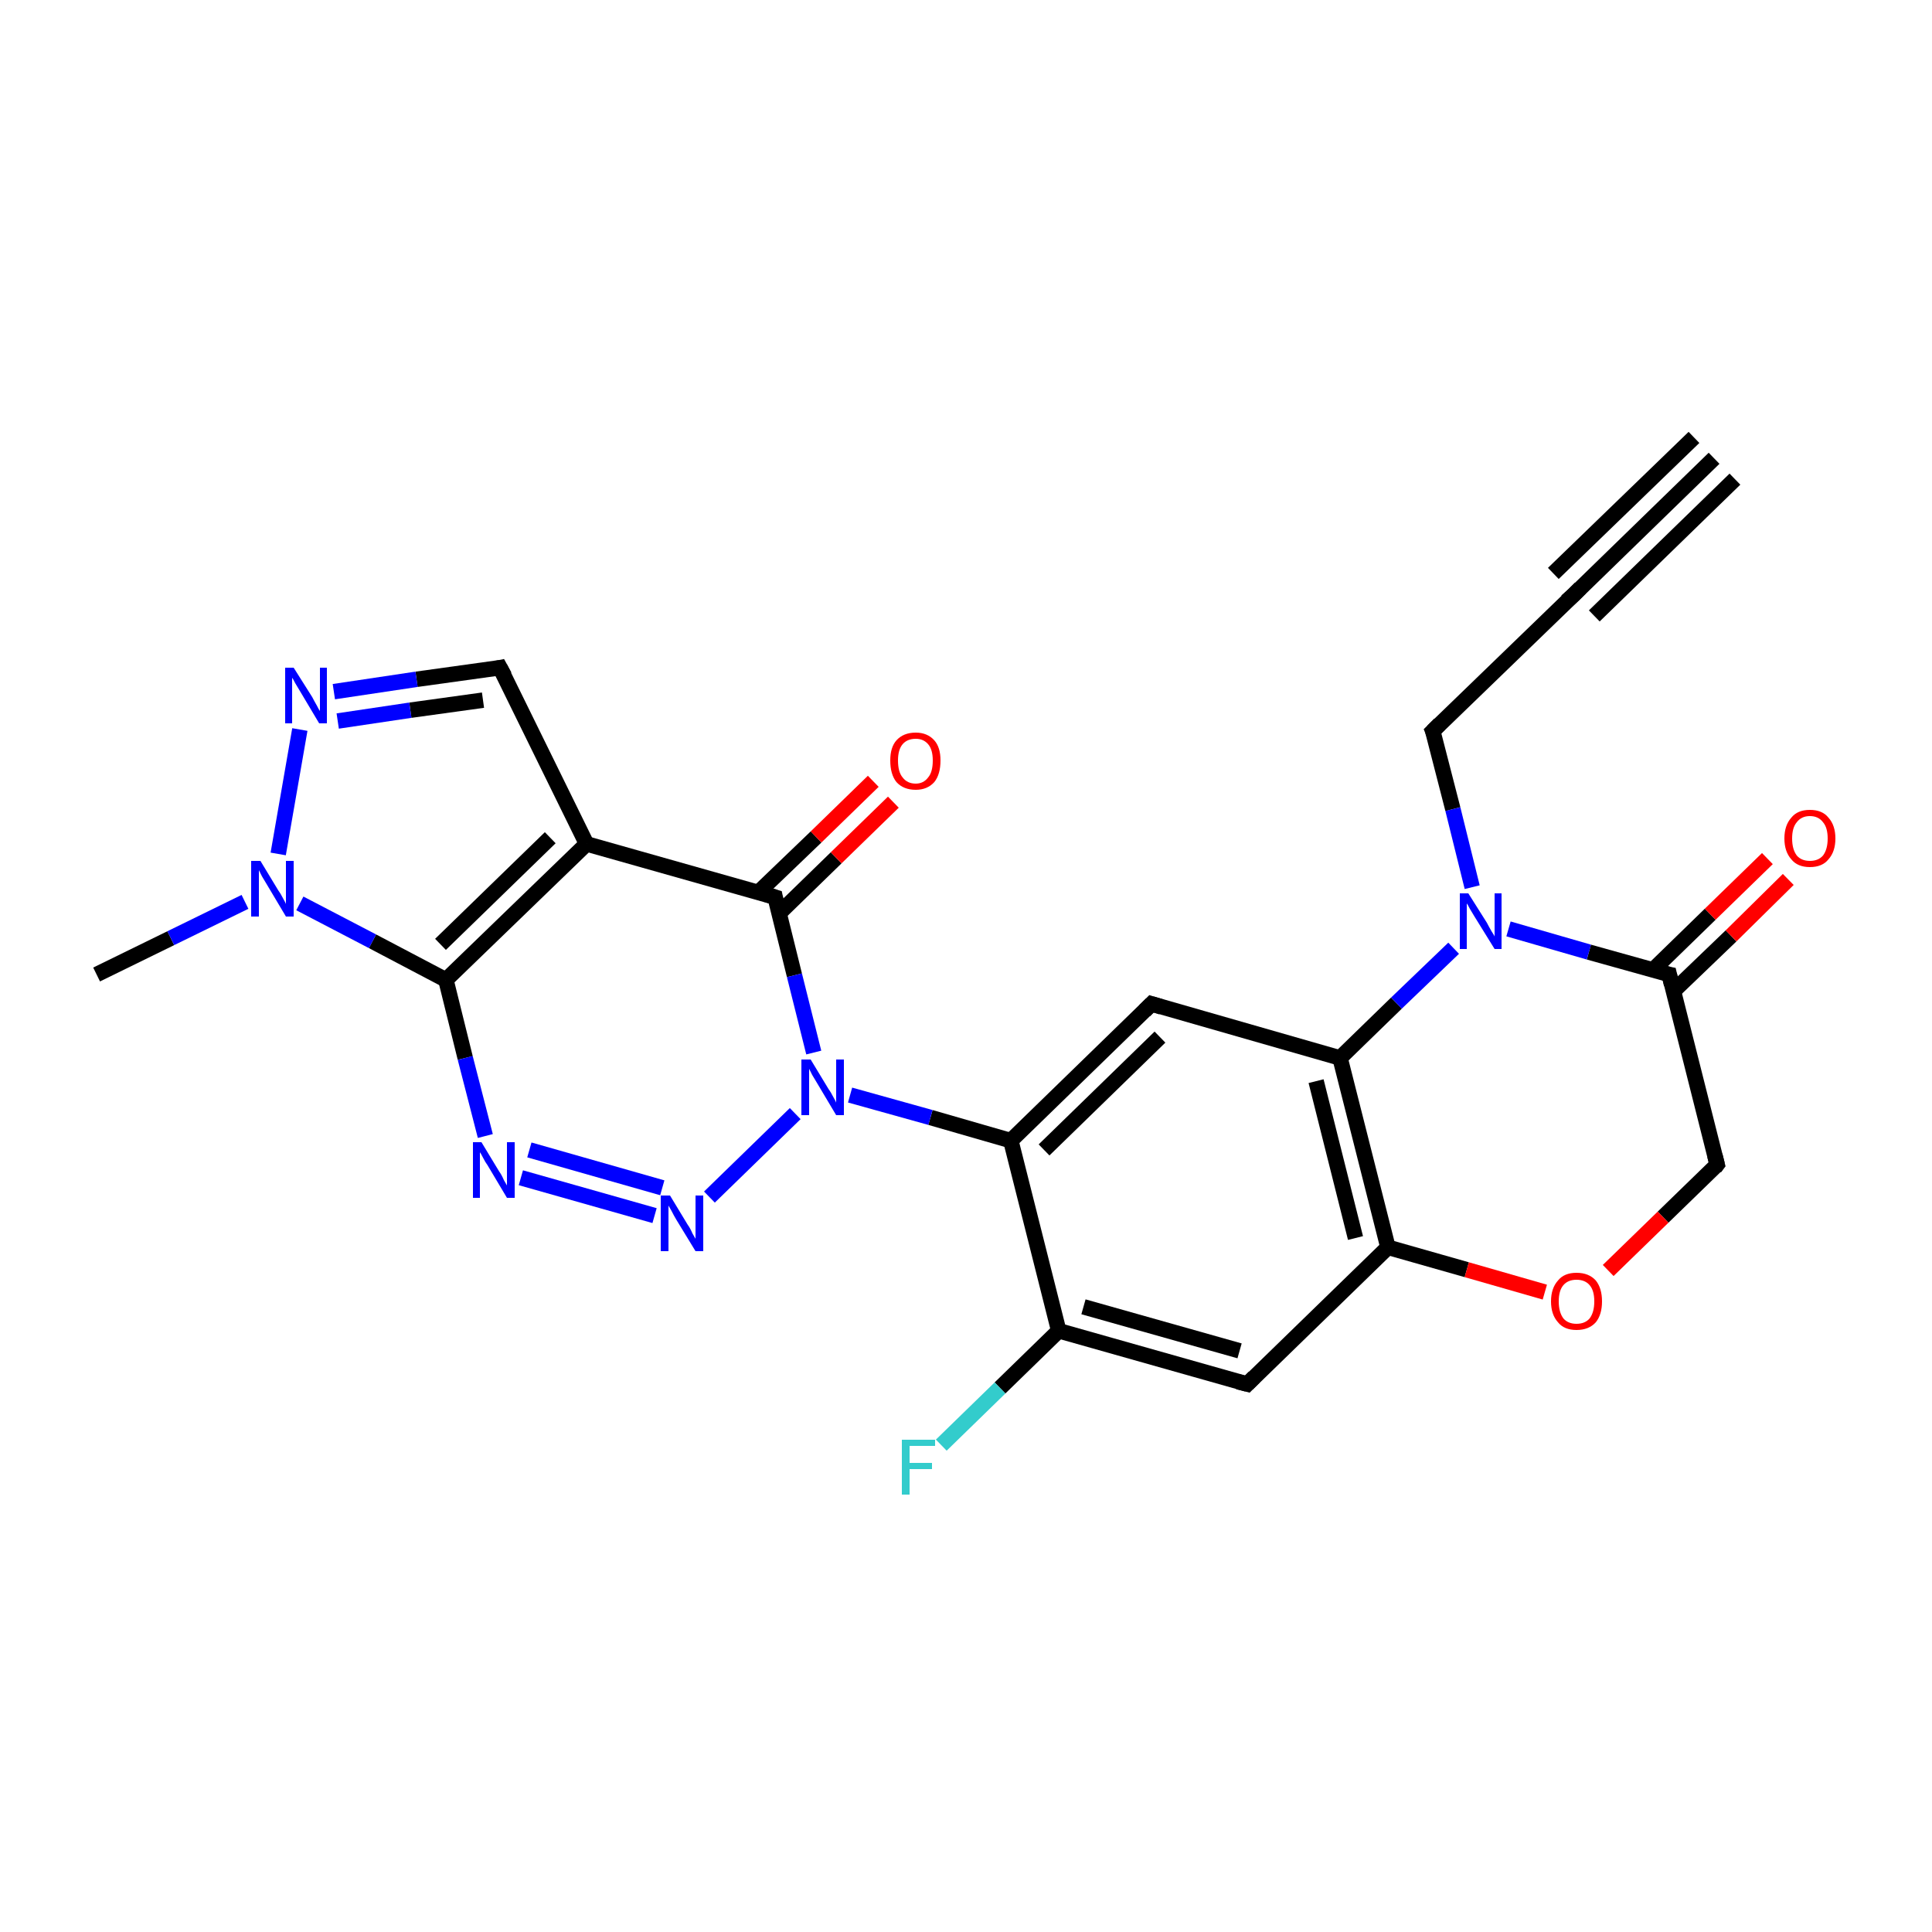 <?xml version='1.0' encoding='iso-8859-1'?>
<svg version='1.1' baseProfile='full'
              xmlns='http://www.w3.org/2000/svg'
                      xmlns:rdkit='http://www.rdkit.org/xml'
                      xmlns:xlink='http://www.w3.org/1999/xlink'
                  xml:space='preserve'
width='250px' height='250px' viewBox='0 0 250 250'>
<!-- END OF HEADER -->
<rect style='opacity:1.0;fill:#FFFFFF;stroke:none' width='250.0' height='250.0' x='0.0' y='0.0'> </rect>
<path class='bond-0 atom-0 atom-2' d='M 221.8,59.3 L 203.6,77.0' style='fill:none;fill-rule:evenodd;stroke:#000000;stroke-width:2.0px;stroke-linecap:butt;stroke-linejoin:miter;stroke-opacity:1' />
<path class='bond-0 atom-0 atom-2' d='M 224.5,62.0 L 206.3,79.7' style='fill:none;fill-rule:evenodd;stroke:#000000;stroke-width:2.0px;stroke-linecap:butt;stroke-linejoin:miter;stroke-opacity:1' />
<path class='bond-0 atom-0 atom-2' d='M 219.2,56.6 L 201.0,74.2' style='fill:none;fill-rule:evenodd;stroke:#000000;stroke-width:2.0px;stroke-linecap:butt;stroke-linejoin:miter;stroke-opacity:1' />
<path class='bond-1 atom-1 atom-20' d='M 12.5,126.1 L 22.1,121.4' style='fill:none;fill-rule:evenodd;stroke:#000000;stroke-width:2.0px;stroke-linecap:butt;stroke-linejoin:miter;stroke-opacity:1' />
<path class='bond-1 atom-1 atom-20' d='M 22.1,121.4 L 31.7,116.7' style='fill:none;fill-rule:evenodd;stroke:#0000FF;stroke-width:2.0px;stroke-linecap:butt;stroke-linejoin:miter;stroke-opacity:1' />
<path class='bond-2 atom-2 atom-3' d='M 203.6,77.0 L 185.4,94.6' style='fill:none;fill-rule:evenodd;stroke:#000000;stroke-width:2.0px;stroke-linecap:butt;stroke-linejoin:miter;stroke-opacity:1' />
<path class='bond-3 atom-3 atom-21' d='M 185.4,94.6 L 188.0,104.7' style='fill:none;fill-rule:evenodd;stroke:#000000;stroke-width:2.0px;stroke-linecap:butt;stroke-linejoin:miter;stroke-opacity:1' />
<path class='bond-3 atom-3 atom-21' d='M 188.0,104.7 L 190.5,114.8' style='fill:none;fill-rule:evenodd;stroke:#0000FF;stroke-width:2.0px;stroke-linecap:butt;stroke-linejoin:miter;stroke-opacity:1' />
<path class='bond-4 atom-4 atom-9' d='M 161.4,179.1 L 137.0,172.2' style='fill:none;fill-rule:evenodd;stroke:#000000;stroke-width:2.0px;stroke-linecap:butt;stroke-linejoin:miter;stroke-opacity:1' />
<path class='bond-4 atom-4 atom-9' d='M 160.4,174.8 L 140.2,169.1' style='fill:none;fill-rule:evenodd;stroke:#000000;stroke-width:2.0px;stroke-linecap:butt;stroke-linejoin:miter;stroke-opacity:1' />
<path class='bond-5 atom-4 atom-12' d='M 161.4,179.1 L 179.6,161.4' style='fill:none;fill-rule:evenodd;stroke:#000000;stroke-width:2.0px;stroke-linecap:butt;stroke-linejoin:miter;stroke-opacity:1' />
<path class='bond-6 atom-5 atom-10' d='M 149.0,129.9 L 130.8,147.6' style='fill:none;fill-rule:evenodd;stroke:#000000;stroke-width:2.0px;stroke-linecap:butt;stroke-linejoin:miter;stroke-opacity:1' />
<path class='bond-6 atom-5 atom-10' d='M 150.1,134.2 L 135.1,148.8' style='fill:none;fill-rule:evenodd;stroke:#000000;stroke-width:2.0px;stroke-linecap:butt;stroke-linejoin:miter;stroke-opacity:1' />
<path class='bond-7 atom-5 atom-11' d='M 149.0,129.9 L 173.4,136.9' style='fill:none;fill-rule:evenodd;stroke:#000000;stroke-width:2.0px;stroke-linecap:butt;stroke-linejoin:miter;stroke-opacity:1' />
<path class='bond-8 atom-6 atom-8' d='M 64.7,86.4 L 75.9,109.2' style='fill:none;fill-rule:evenodd;stroke:#000000;stroke-width:2.0px;stroke-linecap:butt;stroke-linejoin:miter;stroke-opacity:1' />
<path class='bond-9 atom-6 atom-17' d='M 64.7,86.4 L 53.9,87.9' style='fill:none;fill-rule:evenodd;stroke:#000000;stroke-width:2.0px;stroke-linecap:butt;stroke-linejoin:miter;stroke-opacity:1' />
<path class='bond-9 atom-6 atom-17' d='M 53.9,87.9 L 43.2,89.5' style='fill:none;fill-rule:evenodd;stroke:#0000FF;stroke-width:2.0px;stroke-linecap:butt;stroke-linejoin:miter;stroke-opacity:1' />
<path class='bond-9 atom-6 atom-17' d='M 62.5,90.6 L 53.1,91.9' style='fill:none;fill-rule:evenodd;stroke:#000000;stroke-width:2.0px;stroke-linecap:butt;stroke-linejoin:miter;stroke-opacity:1' />
<path class='bond-9 atom-6 atom-17' d='M 53.1,91.9 L 43.7,93.3' style='fill:none;fill-rule:evenodd;stroke:#0000FF;stroke-width:2.0px;stroke-linecap:butt;stroke-linejoin:miter;stroke-opacity:1' />
<path class='bond-10 atom-7 atom-13' d='M 222.2,150.7 L 216.0,126.1' style='fill:none;fill-rule:evenodd;stroke:#000000;stroke-width:2.0px;stroke-linecap:butt;stroke-linejoin:miter;stroke-opacity:1' />
<path class='bond-11 atom-7 atom-25' d='M 222.2,150.7 L 215.2,157.5' style='fill:none;fill-rule:evenodd;stroke:#000000;stroke-width:2.0px;stroke-linecap:butt;stroke-linejoin:miter;stroke-opacity:1' />
<path class='bond-11 atom-7 atom-25' d='M 215.2,157.5 L 208.1,164.4' style='fill:none;fill-rule:evenodd;stroke:#FF0000;stroke-width:2.0px;stroke-linecap:butt;stroke-linejoin:miter;stroke-opacity:1' />
<path class='bond-12 atom-8 atom-14' d='M 75.9,109.2 L 57.7,126.8' style='fill:none;fill-rule:evenodd;stroke:#000000;stroke-width:2.0px;stroke-linecap:butt;stroke-linejoin:miter;stroke-opacity:1' />
<path class='bond-12 atom-8 atom-14' d='M 71.2,108.4 L 57.0,122.2' style='fill:none;fill-rule:evenodd;stroke:#000000;stroke-width:2.0px;stroke-linecap:butt;stroke-linejoin:miter;stroke-opacity:1' />
<path class='bond-13 atom-8 atom-15' d='M 75.9,109.2 L 100.3,116.1' style='fill:none;fill-rule:evenodd;stroke:#000000;stroke-width:2.0px;stroke-linecap:butt;stroke-linejoin:miter;stroke-opacity:1' />
<path class='bond-14 atom-9 atom-10' d='M 137.0,172.2 L 130.8,147.6' style='fill:none;fill-rule:evenodd;stroke:#000000;stroke-width:2.0px;stroke-linecap:butt;stroke-linejoin:miter;stroke-opacity:1' />
<path class='bond-15 atom-9 atom-16' d='M 137.0,172.2 L 129.4,179.6' style='fill:none;fill-rule:evenodd;stroke:#000000;stroke-width:2.0px;stroke-linecap:butt;stroke-linejoin:miter;stroke-opacity:1' />
<path class='bond-15 atom-9 atom-16' d='M 129.4,179.6 L 121.8,187.0' style='fill:none;fill-rule:evenodd;stroke:#33CCCC;stroke-width:2.0px;stroke-linecap:butt;stroke-linejoin:miter;stroke-opacity:1' />
<path class='bond-16 atom-10 atom-22' d='M 130.8,147.6 L 120.4,144.6' style='fill:none;fill-rule:evenodd;stroke:#000000;stroke-width:2.0px;stroke-linecap:butt;stroke-linejoin:miter;stroke-opacity:1' />
<path class='bond-16 atom-10 atom-22' d='M 120.4,144.6 L 110.0,141.7' style='fill:none;fill-rule:evenodd;stroke:#0000FF;stroke-width:2.0px;stroke-linecap:butt;stroke-linejoin:miter;stroke-opacity:1' />
<path class='bond-17 atom-11 atom-12' d='M 173.4,136.9 L 179.6,161.4' style='fill:none;fill-rule:evenodd;stroke:#000000;stroke-width:2.0px;stroke-linecap:butt;stroke-linejoin:miter;stroke-opacity:1' />
<path class='bond-17 atom-11 atom-12' d='M 170.3,139.9 L 175.4,160.2' style='fill:none;fill-rule:evenodd;stroke:#000000;stroke-width:2.0px;stroke-linecap:butt;stroke-linejoin:miter;stroke-opacity:1' />
<path class='bond-18 atom-11 atom-21' d='M 173.4,136.9 L 180.7,129.8' style='fill:none;fill-rule:evenodd;stroke:#000000;stroke-width:2.0px;stroke-linecap:butt;stroke-linejoin:miter;stroke-opacity:1' />
<path class='bond-18 atom-11 atom-21' d='M 180.7,129.8 L 188.1,122.7' style='fill:none;fill-rule:evenodd;stroke:#0000FF;stroke-width:2.0px;stroke-linecap:butt;stroke-linejoin:miter;stroke-opacity:1' />
<path class='bond-19 atom-12 atom-25' d='M 179.6,161.4 L 189.8,164.3' style='fill:none;fill-rule:evenodd;stroke:#000000;stroke-width:2.0px;stroke-linecap:butt;stroke-linejoin:miter;stroke-opacity:1' />
<path class='bond-19 atom-12 atom-25' d='M 189.8,164.3 L 199.9,167.2' style='fill:none;fill-rule:evenodd;stroke:#FF0000;stroke-width:2.0px;stroke-linecap:butt;stroke-linejoin:miter;stroke-opacity:1' />
<path class='bond-20 atom-13 atom-21' d='M 216.0,126.1 L 205.6,123.2' style='fill:none;fill-rule:evenodd;stroke:#000000;stroke-width:2.0px;stroke-linecap:butt;stroke-linejoin:miter;stroke-opacity:1' />
<path class='bond-20 atom-13 atom-21' d='M 205.6,123.2 L 195.2,120.2' style='fill:none;fill-rule:evenodd;stroke:#0000FF;stroke-width:2.0px;stroke-linecap:butt;stroke-linejoin:miter;stroke-opacity:1' />
<path class='bond-21 atom-13 atom-23' d='M 216.5,128.3 L 224.0,121.1' style='fill:none;fill-rule:evenodd;stroke:#000000;stroke-width:2.0px;stroke-linecap:butt;stroke-linejoin:miter;stroke-opacity:1' />
<path class='bond-21 atom-13 atom-23' d='M 224.0,121.1 L 231.4,113.8' style='fill:none;fill-rule:evenodd;stroke:#FF0000;stroke-width:2.0px;stroke-linecap:butt;stroke-linejoin:miter;stroke-opacity:1' />
<path class='bond-21 atom-13 atom-23' d='M 213.9,125.5 L 221.3,118.3' style='fill:none;fill-rule:evenodd;stroke:#000000;stroke-width:2.0px;stroke-linecap:butt;stroke-linejoin:miter;stroke-opacity:1' />
<path class='bond-21 atom-13 atom-23' d='M 221.3,118.3 L 228.7,111.1' style='fill:none;fill-rule:evenodd;stroke:#FF0000;stroke-width:2.0px;stroke-linecap:butt;stroke-linejoin:miter;stroke-opacity:1' />
<path class='bond-22 atom-14 atom-18' d='M 57.7,126.8 L 60.2,136.9' style='fill:none;fill-rule:evenodd;stroke:#000000;stroke-width:2.0px;stroke-linecap:butt;stroke-linejoin:miter;stroke-opacity:1' />
<path class='bond-22 atom-14 atom-18' d='M 60.2,136.9 L 62.8,147.0' style='fill:none;fill-rule:evenodd;stroke:#0000FF;stroke-width:2.0px;stroke-linecap:butt;stroke-linejoin:miter;stroke-opacity:1' />
<path class='bond-23 atom-14 atom-20' d='M 57.7,126.8 L 48.2,121.8' style='fill:none;fill-rule:evenodd;stroke:#000000;stroke-width:2.0px;stroke-linecap:butt;stroke-linejoin:miter;stroke-opacity:1' />
<path class='bond-23 atom-14 atom-20' d='M 48.2,121.8 L 38.8,116.9' style='fill:none;fill-rule:evenodd;stroke:#0000FF;stroke-width:2.0px;stroke-linecap:butt;stroke-linejoin:miter;stroke-opacity:1' />
<path class='bond-24 atom-15 atom-22' d='M 100.3,116.1 L 102.8,126.2' style='fill:none;fill-rule:evenodd;stroke:#000000;stroke-width:2.0px;stroke-linecap:butt;stroke-linejoin:miter;stroke-opacity:1' />
<path class='bond-24 atom-15 atom-22' d='M 102.8,126.2 L 105.3,136.2' style='fill:none;fill-rule:evenodd;stroke:#0000FF;stroke-width:2.0px;stroke-linecap:butt;stroke-linejoin:miter;stroke-opacity:1' />
<path class='bond-25 atom-15 atom-24' d='M 100.8,118.2 L 108.2,111.0' style='fill:none;fill-rule:evenodd;stroke:#000000;stroke-width:2.0px;stroke-linecap:butt;stroke-linejoin:miter;stroke-opacity:1' />
<path class='bond-25 atom-15 atom-24' d='M 108.2,111.0 L 115.6,103.8' style='fill:none;fill-rule:evenodd;stroke:#FF0000;stroke-width:2.0px;stroke-linecap:butt;stroke-linejoin:miter;stroke-opacity:1' />
<path class='bond-25 atom-15 atom-24' d='M 98.1,115.5 L 105.6,108.3' style='fill:none;fill-rule:evenodd;stroke:#000000;stroke-width:2.0px;stroke-linecap:butt;stroke-linejoin:miter;stroke-opacity:1' />
<path class='bond-25 atom-15 atom-24' d='M 105.6,108.3 L 113.0,101.1' style='fill:none;fill-rule:evenodd;stroke:#FF0000;stroke-width:2.0px;stroke-linecap:butt;stroke-linejoin:miter;stroke-opacity:1' />
<path class='bond-26 atom-17 atom-20' d='M 38.8,94.4 L 36.0,110.5' style='fill:none;fill-rule:evenodd;stroke:#0000FF;stroke-width:2.0px;stroke-linecap:butt;stroke-linejoin:miter;stroke-opacity:1' />
<path class='bond-27 atom-18 atom-19' d='M 67.4,152.4 L 84.7,157.3' style='fill:none;fill-rule:evenodd;stroke:#0000FF;stroke-width:2.0px;stroke-linecap:butt;stroke-linejoin:miter;stroke-opacity:1' />
<path class='bond-27 atom-18 atom-19' d='M 68.5,148.8 L 85.7,153.7' style='fill:none;fill-rule:evenodd;stroke:#0000FF;stroke-width:2.0px;stroke-linecap:butt;stroke-linejoin:miter;stroke-opacity:1' />
<path class='bond-28 atom-19 atom-22' d='M 91.8,154.9 L 102.9,144.1' style='fill:none;fill-rule:evenodd;stroke:#0000FF;stroke-width:2.0px;stroke-linecap:butt;stroke-linejoin:miter;stroke-opacity:1' />
<path d='M 204.5,76.1 L 203.6,77.0 L 202.7,77.8' style='fill:none;stroke:#000000;stroke-width:2.0px;stroke-linecap:butt;stroke-linejoin:miter;stroke-opacity:1;' />
<path d='M 186.3,93.7 L 185.4,94.6 L 185.6,95.1' style='fill:none;stroke:#000000;stroke-width:2.0px;stroke-linecap:butt;stroke-linejoin:miter;stroke-opacity:1;' />
<path d='M 160.2,178.8 L 161.4,179.1 L 162.3,178.2' style='fill:none;stroke:#000000;stroke-width:2.0px;stroke-linecap:butt;stroke-linejoin:miter;stroke-opacity:1;' />
<path d='M 148.1,130.8 L 149.0,129.9 L 150.3,130.3' style='fill:none;stroke:#000000;stroke-width:2.0px;stroke-linecap:butt;stroke-linejoin:miter;stroke-opacity:1;' />
<path d='M 65.3,87.5 L 64.7,86.4 L 64.2,86.5' style='fill:none;stroke:#000000;stroke-width:2.0px;stroke-linecap:butt;stroke-linejoin:miter;stroke-opacity:1;' />
<path d='M 221.9,149.5 L 222.2,150.7 L 221.9,151.1' style='fill:none;stroke:#000000;stroke-width:2.0px;stroke-linecap:butt;stroke-linejoin:miter;stroke-opacity:1;' />
<path d='M 216.3,127.4 L 216.0,126.1 L 215.5,126.0' style='fill:none;stroke:#000000;stroke-width:2.0px;stroke-linecap:butt;stroke-linejoin:miter;stroke-opacity:1;' />
<path d='M 99.0,115.7 L 100.3,116.1 L 100.4,116.6' style='fill:none;stroke:#000000;stroke-width:2.0px;stroke-linecap:butt;stroke-linejoin:miter;stroke-opacity:1;' />
<path class='atom-16' d='M 116.7 186.3
L 121.0 186.3
L 121.0 187.1
L 117.7 187.1
L 117.7 189.3
L 120.6 189.3
L 120.6 190.1
L 117.7 190.1
L 117.7 193.4
L 116.7 193.4
L 116.7 186.3
' fill='#33CCCC'/>
<path class='atom-17' d='M 38.0 86.4
L 40.4 90.2
Q 40.6 90.6, 41.0 91.3
Q 41.3 91.9, 41.4 92.0
L 41.4 86.4
L 42.3 86.4
L 42.3 93.6
L 41.3 93.6
L 38.8 89.4
Q 38.5 88.9, 38.2 88.4
Q 37.9 87.8, 37.8 87.7
L 37.8 93.6
L 36.9 93.6
L 36.9 86.4
L 38.0 86.4
' fill='#0000FF'/>
<path class='atom-18' d='M 62.3 147.8
L 64.6 151.6
Q 64.9 152.0, 65.2 152.7
Q 65.6 153.4, 65.6 153.4
L 65.6 147.8
L 66.6 147.8
L 66.6 155.0
L 65.6 155.0
L 63.1 150.8
Q 62.8 150.4, 62.5 149.8
Q 62.2 149.2, 62.1 149.1
L 62.1 155.0
L 61.2 155.0
L 61.2 147.8
L 62.3 147.8
' fill='#0000FF'/>
<path class='atom-19' d='M 86.7 154.7
L 89.0 158.5
Q 89.3 158.9, 89.6 159.6
Q 90.0 160.3, 90.0 160.3
L 90.0 154.7
L 91.0 154.7
L 91.0 161.9
L 90.0 161.9
L 87.5 157.8
Q 87.2 157.3, 86.9 156.7
Q 86.6 156.2, 86.5 156.0
L 86.5 161.9
L 85.5 161.9
L 85.5 154.7
L 86.7 154.7
' fill='#0000FF'/>
<path class='atom-20' d='M 33.7 111.4
L 36.0 115.2
Q 36.3 115.6, 36.6 116.2
Q 37.0 116.9, 37.0 117.0
L 37.0 111.4
L 38.0 111.4
L 38.0 118.6
L 37.0 118.6
L 34.5 114.4
Q 34.2 113.9, 33.9 113.4
Q 33.6 112.8, 33.5 112.6
L 33.5 118.6
L 32.5 118.6
L 32.5 111.4
L 33.7 111.4
' fill='#0000FF'/>
<path class='atom-21' d='M 190.0 115.6
L 192.4 119.4
Q 192.6 119.8, 193.0 120.5
Q 193.4 121.1, 193.4 121.2
L 193.4 115.6
L 194.3 115.6
L 194.3 122.8
L 193.4 122.8
L 190.8 118.6
Q 190.5 118.1, 190.2 117.6
Q 189.9 117.0, 189.8 116.9
L 189.8 122.8
L 188.9 122.8
L 188.9 115.6
L 190.0 115.6
' fill='#0000FF'/>
<path class='atom-22' d='M 104.9 137.1
L 107.2 140.9
Q 107.5 141.3, 107.8 141.9
Q 108.2 142.6, 108.2 142.7
L 108.2 137.1
L 109.2 137.1
L 109.2 144.3
L 108.2 144.3
L 105.7 140.1
Q 105.4 139.6, 105.1 139.1
Q 104.8 138.5, 104.7 138.3
L 104.7 144.3
L 103.7 144.3
L 103.7 137.1
L 104.9 137.1
' fill='#0000FF'/>
<path class='atom-23' d='M 230.9 108.5
Q 230.9 106.8, 231.8 105.8
Q 232.6 104.8, 234.2 104.8
Q 235.8 104.8, 236.6 105.8
Q 237.5 106.8, 237.5 108.5
Q 237.5 110.2, 236.6 111.2
Q 235.8 112.2, 234.2 112.2
Q 232.6 112.2, 231.8 111.2
Q 230.9 110.2, 230.9 108.5
M 234.2 111.4
Q 235.3 111.4, 235.9 110.7
Q 236.5 109.9, 236.5 108.5
Q 236.5 107.1, 235.9 106.4
Q 235.3 105.6, 234.2 105.6
Q 233.1 105.6, 232.5 106.4
Q 231.9 107.1, 231.9 108.5
Q 231.9 109.9, 232.5 110.7
Q 233.1 111.4, 234.2 111.4
' fill='#FF0000'/>
<path class='atom-24' d='M 115.2 98.4
Q 115.2 96.7, 116.0 95.8
Q 116.9 94.8, 118.5 94.8
Q 120.0 94.8, 120.9 95.8
Q 121.7 96.7, 121.7 98.4
Q 121.7 100.2, 120.9 101.2
Q 120.0 102.2, 118.5 102.2
Q 116.9 102.2, 116.0 101.2
Q 115.2 100.2, 115.2 98.4
M 118.5 101.4
Q 119.5 101.4, 120.1 100.6
Q 120.7 99.9, 120.7 98.4
Q 120.7 97.0, 120.1 96.3
Q 119.5 95.6, 118.5 95.6
Q 117.4 95.6, 116.8 96.3
Q 116.2 97.0, 116.2 98.4
Q 116.2 99.9, 116.8 100.6
Q 117.4 101.4, 118.5 101.4
' fill='#FF0000'/>
<path class='atom-25' d='M 200.7 168.4
Q 200.7 166.7, 201.6 165.7
Q 202.4 164.7, 204.0 164.7
Q 205.6 164.7, 206.5 165.7
Q 207.3 166.7, 207.3 168.4
Q 207.3 170.1, 206.5 171.1
Q 205.6 172.1, 204.0 172.1
Q 202.4 172.1, 201.6 171.1
Q 200.7 170.1, 200.7 168.4
M 204.0 171.3
Q 205.1 171.3, 205.7 170.6
Q 206.3 169.8, 206.3 168.4
Q 206.3 167.0, 205.7 166.3
Q 205.1 165.6, 204.0 165.6
Q 202.9 165.6, 202.3 166.3
Q 201.7 167.0, 201.7 168.4
Q 201.7 169.8, 202.3 170.6
Q 202.9 171.3, 204.0 171.3
' fill='#FF0000'/>
</svg>
